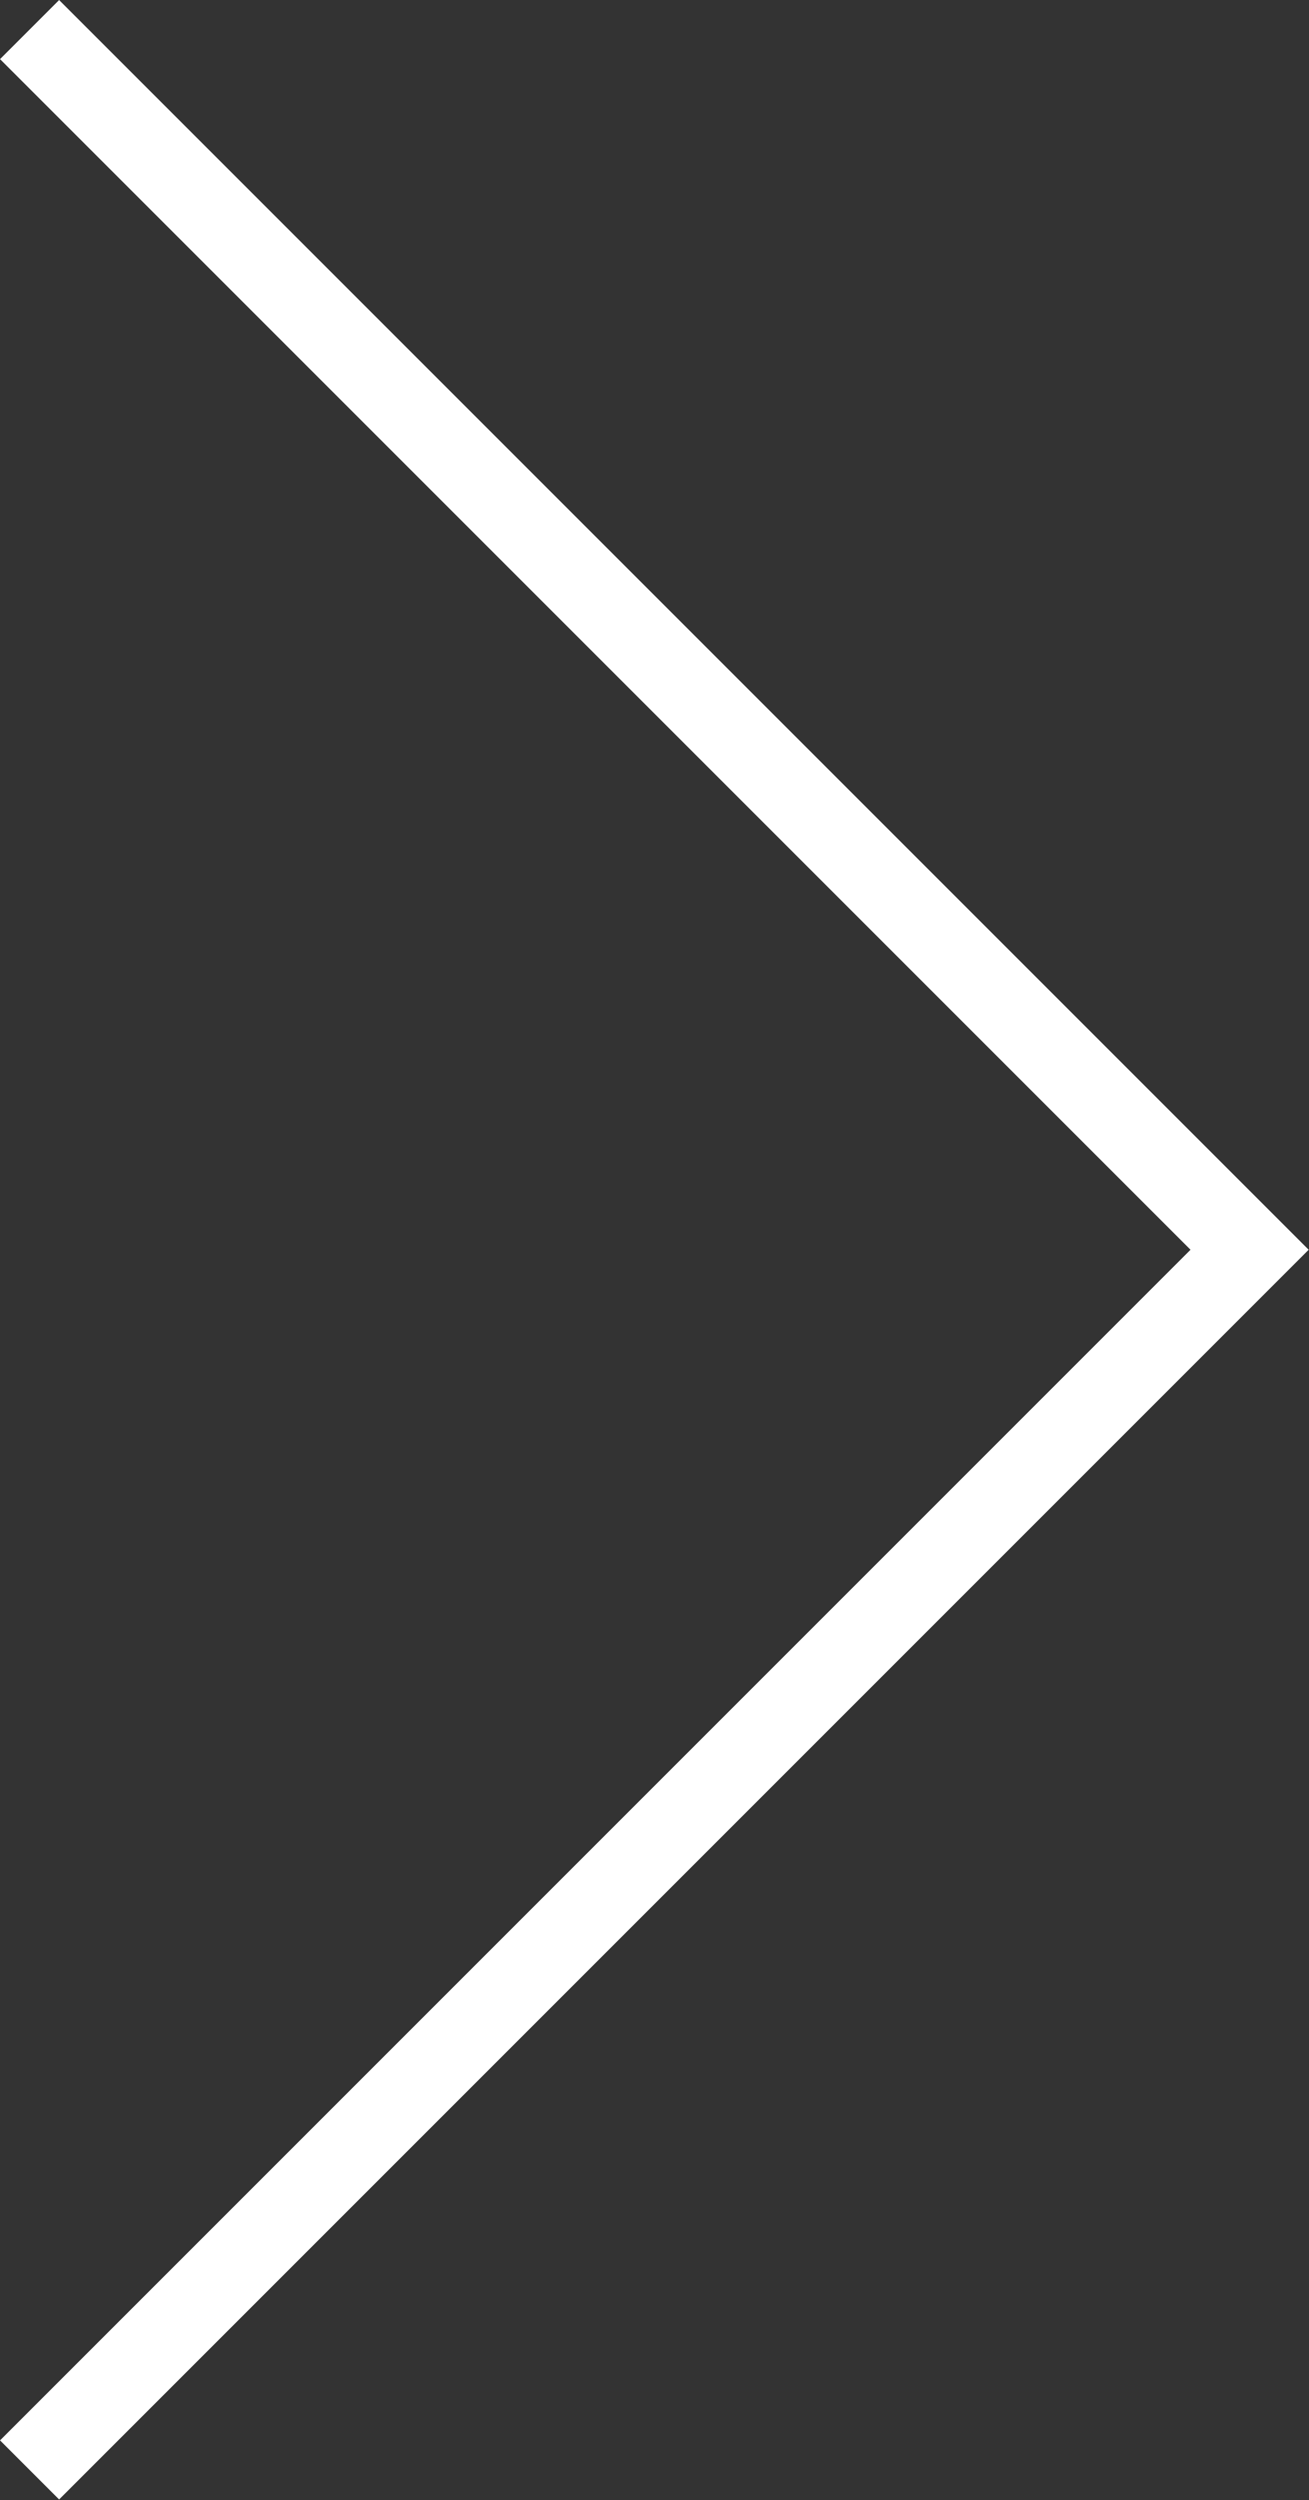 <svg xmlns="http://www.w3.org/2000/svg" width="15.665" height="29.916" viewBox="0 0 15.665 29.916">
                                                                                                  <rect x="0" y="0" width="15.665" height="29.916" fill="#333333" stroke="none"/>
                                                                                                  <g id="Group_10" data-name="Group 10" transform="translate(0.354 0.354)">
                                                                                                                                                                          <path id="Path_2898" data-name="Path 2898" d="M236.563,742.213l14.6,14.6-14.6,14.6" transform="translate(-236.563 -742.213)" fill="none" stroke="#fff" stroke-miterlimit="10" stroke-width="1"/>
                                                                                                                                                                                                                                                                                                                                                                         </g>
                                                                                                                                                                                                                                                                                                                                                                           </svg>